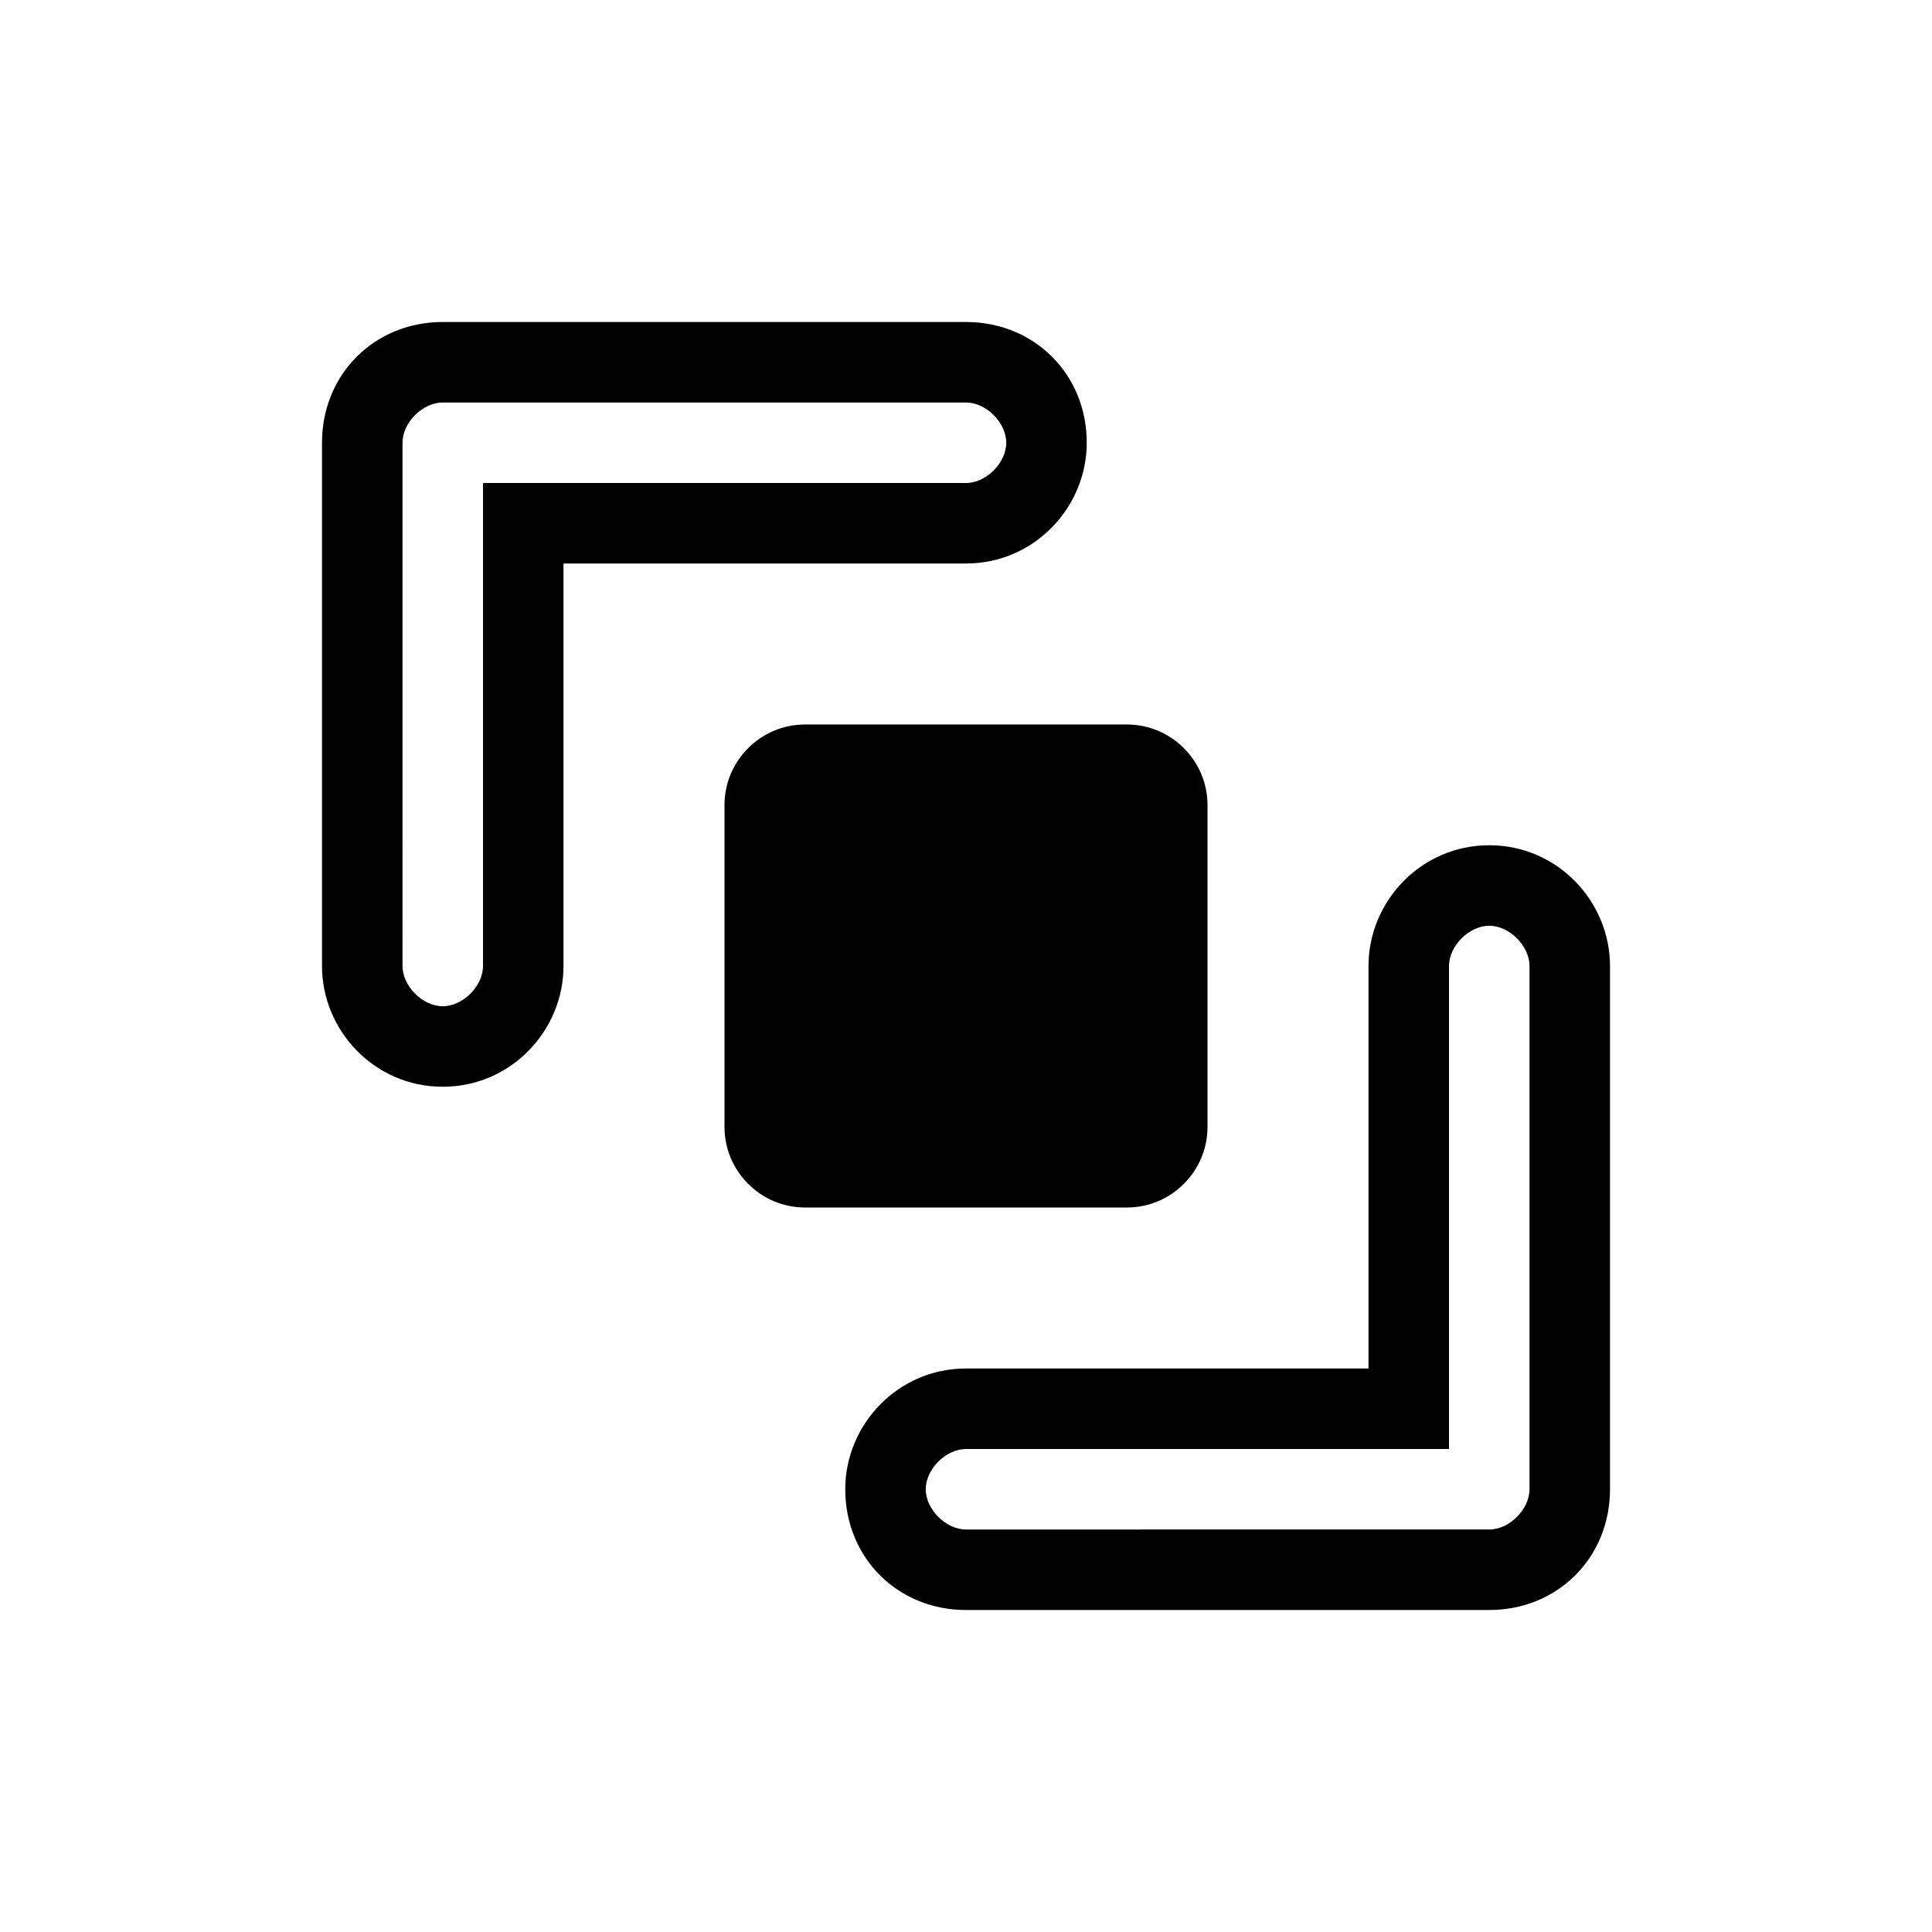 <svg xmlns="http://www.w3.org/2000/svg" viewBox="0 0 48 48"><path d="M37 21c-1.7 0-3 1.4-3 3v10H24c-1.7 0-3 1.4-3 3 0 1.7 1.3 3 3 3h13c1.7 0 3-1.3 3-3V24c0-1.6-1.3-3-3-3zm1 16c0 .5-.5 1-1 1H24c-.5 0-1-.5-1-1s.5-1 1-1h12V24c0-.5.5-1 1-1s1 .5 1 1v13zM27 11c0-1.7-1.3-3-3-3H11c-1.7 0-3 1.3-3 3v13c0 1.6 1.3 3 3 3s3-1.4 3-3V14h10c1.7 0 3-1.4 3-3zm-15 1v12c0 .5-.5 1-1 1s-1-.5-1-1V11c0-.5.5-1 1-1h13c.5 0 1 .5 1 1s-.5 1-1 1H12z"/><path class="c2" d="M28 30h-8c-1.1 0-2-.9-2-2v-8c0-1.1.9-2 2-2h8c1.1 0 2 .9 2 2v8c0 1.1-.9 2-2 2z"/></svg>